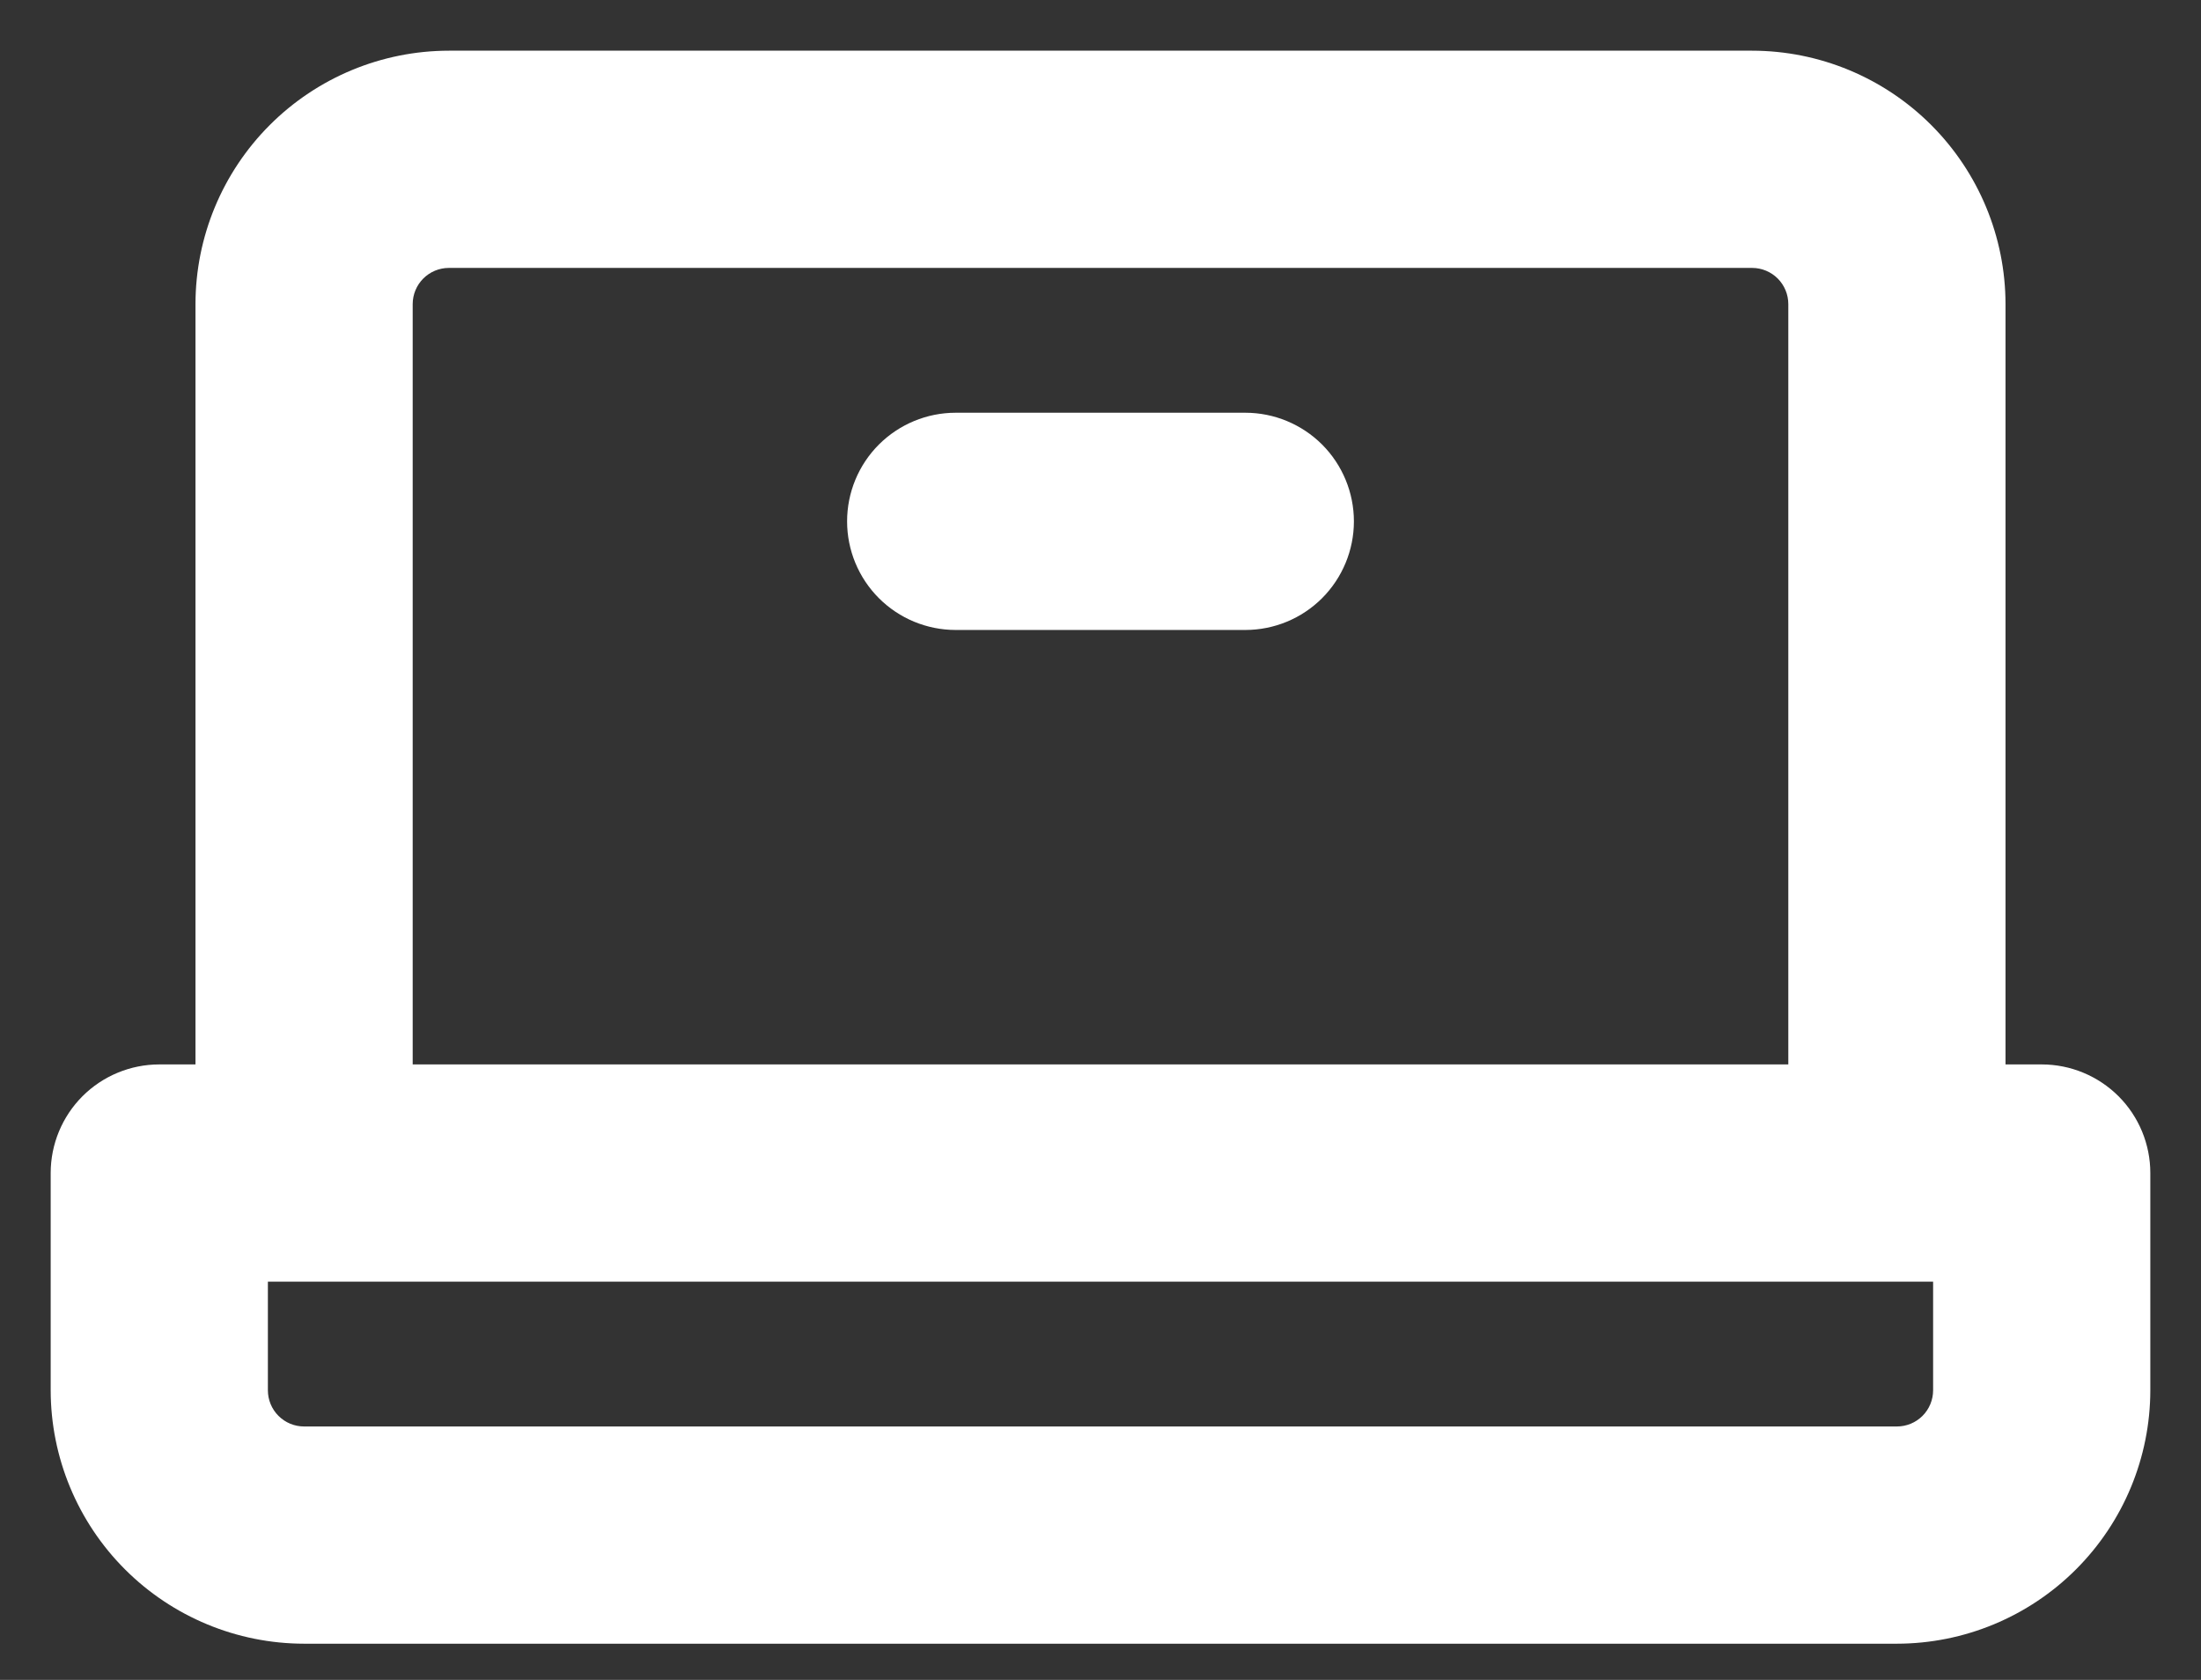 <svg width="38" height="29" viewBox="0 0 38 29" fill="none" xmlns="http://www.w3.org/2000/svg">
<rect x="0" y="0" width="38" height="29" fill="#333333" stroke="none"/>
<path d="M35.25 18.375H34.625V5.25C34.624 4.09 34.162 2.978 33.342 2.158C32.522 1.338 31.41 0.876 30.25 0.875H7.75C6.59 0.876 5.478 1.338 4.658 2.158C3.838 2.978 3.376 4.09 3.375 5.25V18.375H2.75C2.253 18.375 1.776 18.573 1.424 18.924C1.073 19.276 0.875 19.753 0.875 20.25V24C0.876 25.16 1.338 26.272 2.158 27.092C2.978 27.912 4.09 28.374 5.25 28.375H32.75C33.91 28.374 35.022 27.912 35.842 27.092C36.662 26.272 37.124 25.16 37.125 24V20.25C37.125 19.753 36.928 19.276 36.576 18.924C36.224 18.573 35.747 18.375 35.25 18.375ZM7.125 5.25C7.125 5.084 7.191 4.925 7.308 4.808C7.425 4.691 7.584 4.625 7.75 4.625H30.25C30.416 4.625 30.575 4.691 30.692 4.808C30.809 4.925 30.875 5.084 30.875 5.25V18.375H7.125V5.25ZM33.375 24C33.375 24.166 33.309 24.325 33.192 24.442C33.075 24.559 32.916 24.625 32.75 24.625H5.25C5.084 24.625 4.925 24.559 4.808 24.442C4.691 24.325 4.625 24.166 4.625 24V22.125H33.375V24ZM23.375 9C23.375 9.497 23.177 9.974 22.826 10.326C22.474 10.678 21.997 10.875 21.5 10.875H16.5C16.003 10.875 15.526 10.678 15.174 10.326C14.822 9.974 14.625 9.497 14.625 9C14.625 8.503 14.822 8.026 15.174 7.674C15.526 7.323 16.003 7.125 16.5 7.125H21.5C21.997 7.125 22.474 7.323 22.826 7.674C23.177 8.026 23.375 8.503 23.375 9Z" fill="white"/>
</svg>

